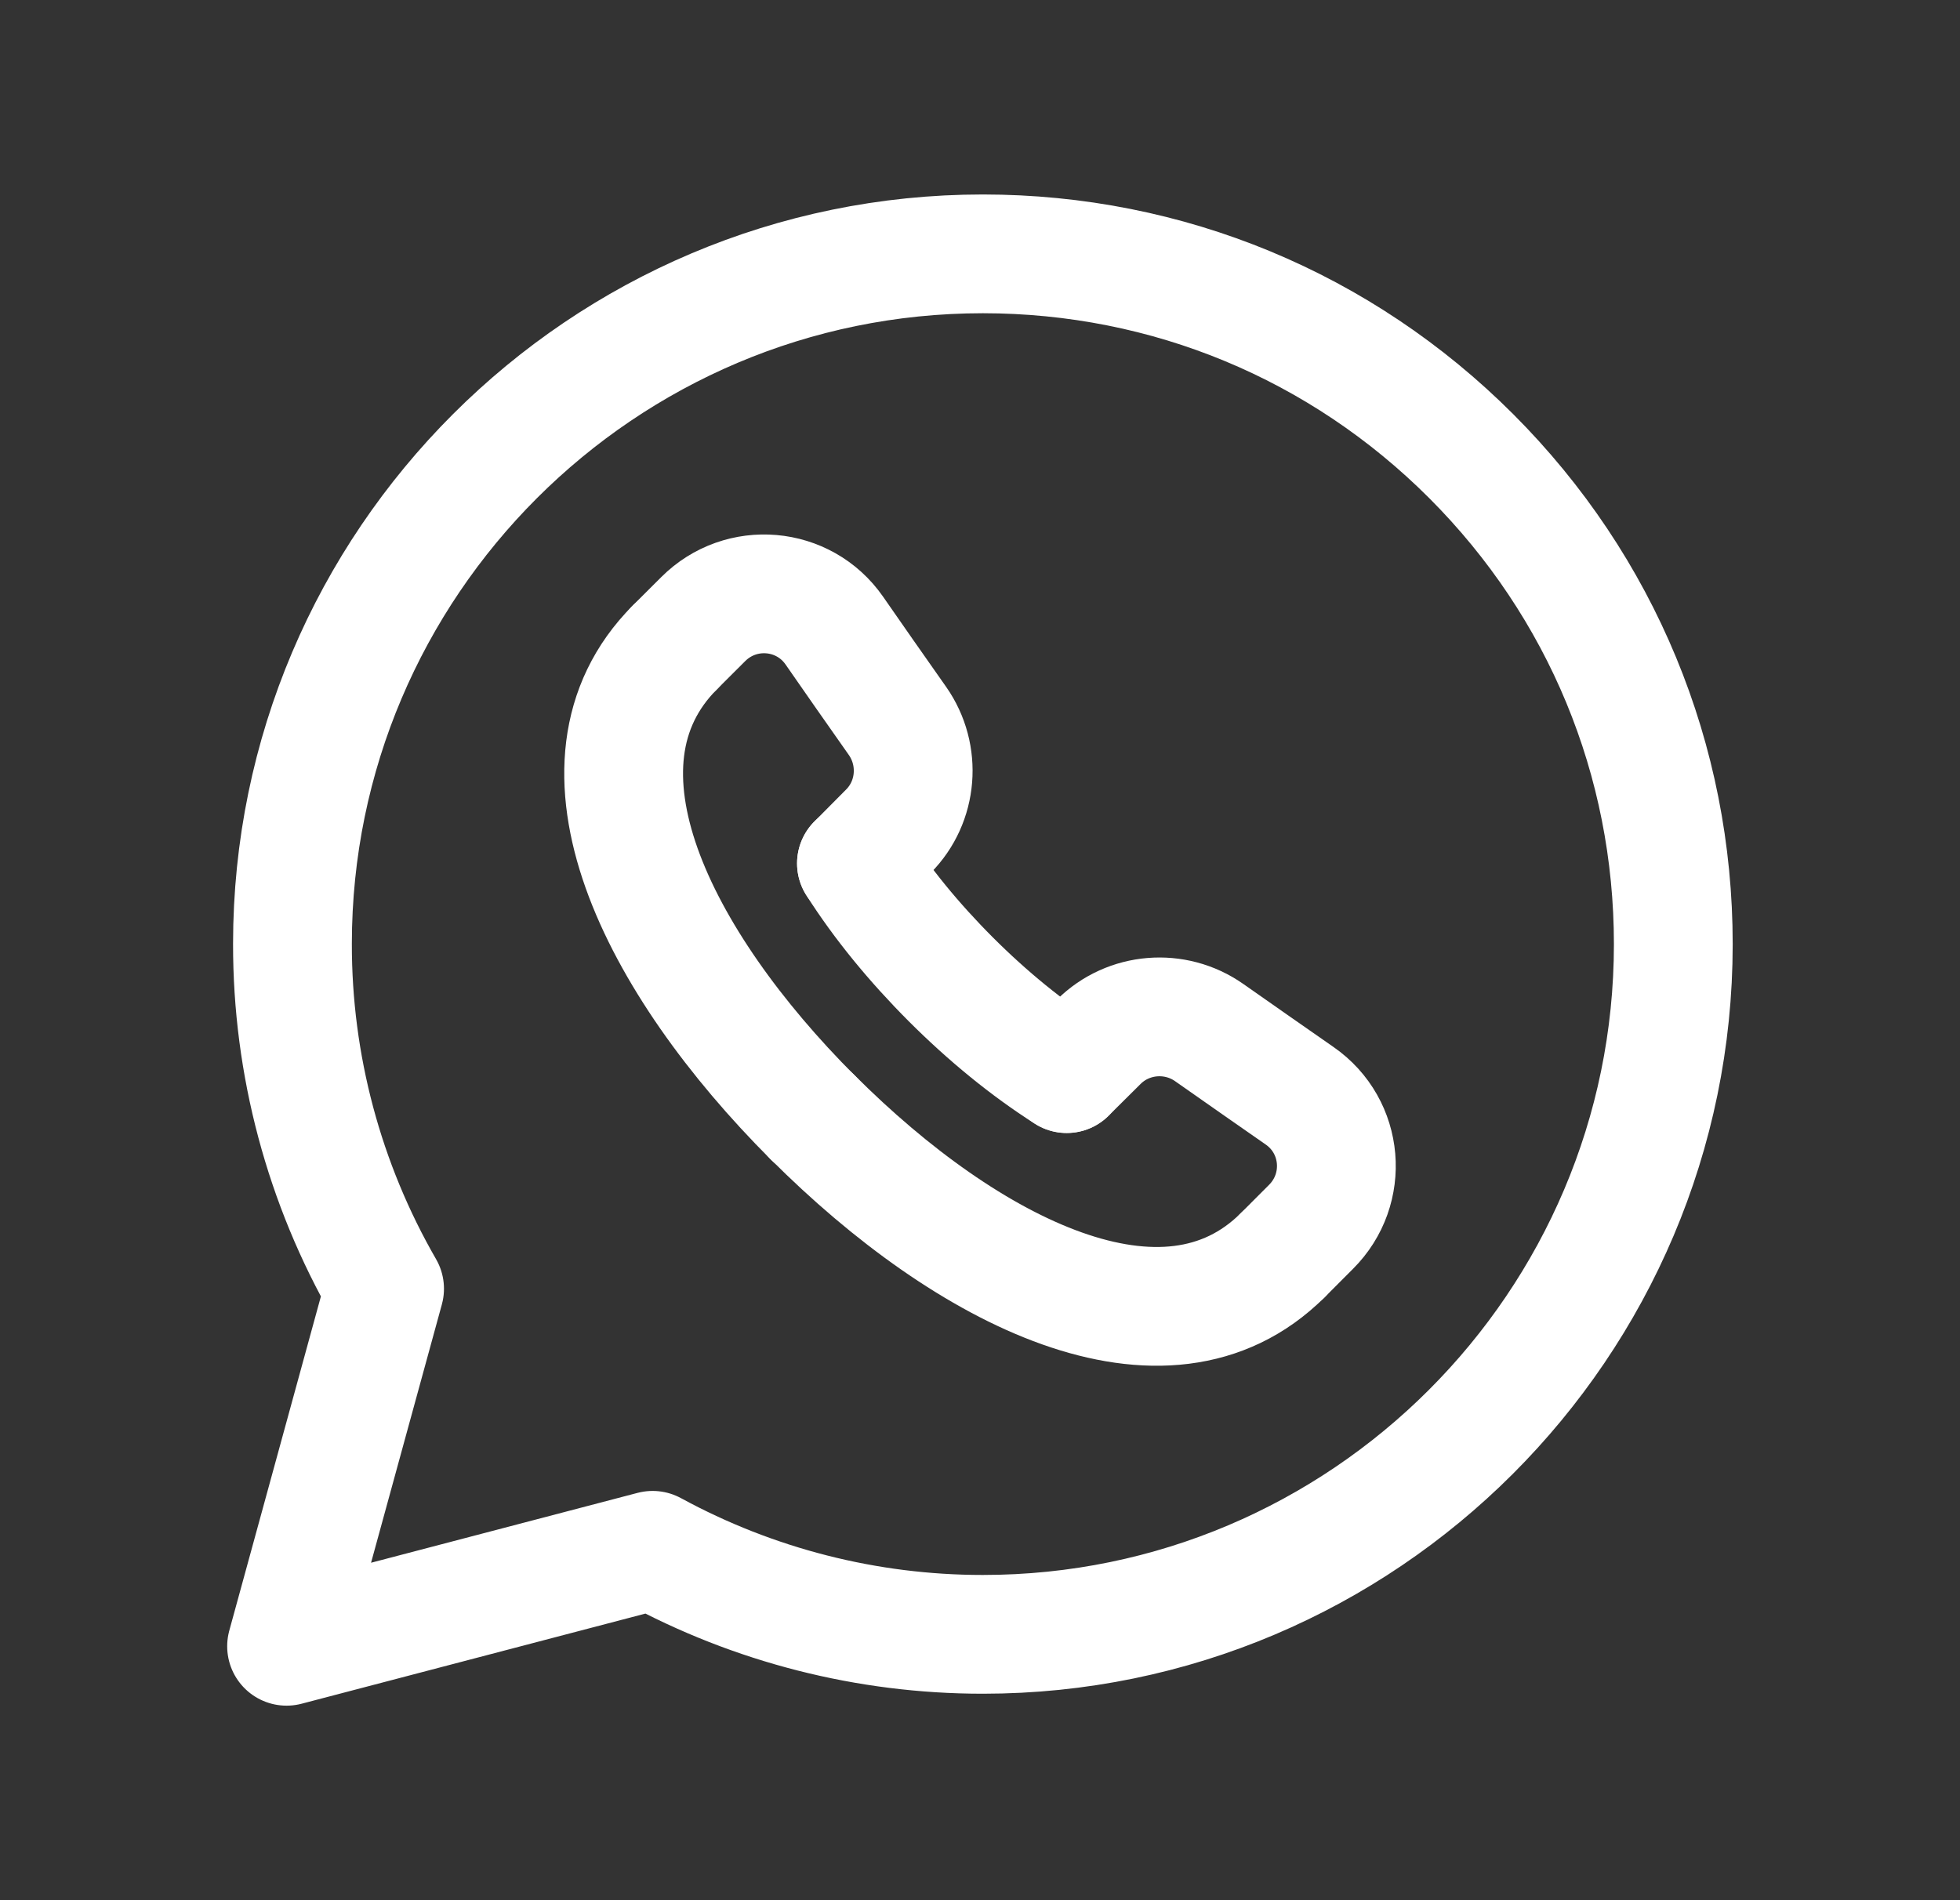 <svg width="33" height="32" viewBox="0 0 33 32" fill="none" xmlns="http://www.w3.org/2000/svg">
<rect x="0" y="0" width="33" height="32" fill="#333333" stroke="none"/>
<path fill-rule="evenodd" clip-rule="evenodd" d="M24.772 7.683C22.577 5.487 19.659 4.276 16.549 4.275C10.14 4.275 4.925 9.487 4.924 15.893C4.921 17.932 5.456 19.936 6.475 21.703L4.825 27.724L10.988 26.108C12.693 27.036 14.602 27.523 16.544 27.523H16.549C22.956 27.523 28.171 22.309 28.173 15.903C28.174 12.799 26.966 9.88 24.772 7.683Z" stroke="#fff" stroke-width="2" stroke-linecap="round" stroke-linejoin="round"/>
<path d="M17.96 18.08L18.501 17.543C18.999 17.049 19.785 16.986 20.359 17.389C20.913 17.779 21.415 18.128 21.881 18.453C22.623 18.968 22.712 20.024 22.073 20.661L21.595 21.14" stroke="#fff" stroke-width="2" stroke-linecap="round" stroke-linejoin="round"/>
<path d="M11.36 10.905L11.839 10.427C12.476 9.789 13.532 9.879 14.047 10.619C14.371 11.085 14.72 11.587 15.111 12.141C15.513 12.715 15.452 13.501 14.957 13.999L14.42 14.54" stroke="#fff" stroke-width="2" stroke-linecap="round" stroke-linejoin="round"/>
<path d="M21.595 21.14C19.62 23.105 16.301 21.436 13.681 18.814" stroke="#fff" stroke-width="2" stroke-linecap="round" stroke-linejoin="round"/>
<path d="M13.684 18.819C11.064 16.197 9.395 12.88 11.36 10.905" stroke="#fff" stroke-width="2" stroke-linecap="round" stroke-linejoin="round"/>
<path d="M14.42 14.54C14.845 15.21 15.391 15.874 16.007 16.491L16.009 16.493C16.625 17.109 17.29 17.654 17.96 18.08" stroke="#fff" stroke-width="2" stroke-linecap="round" stroke-linejoin="round"/>
</svg>
